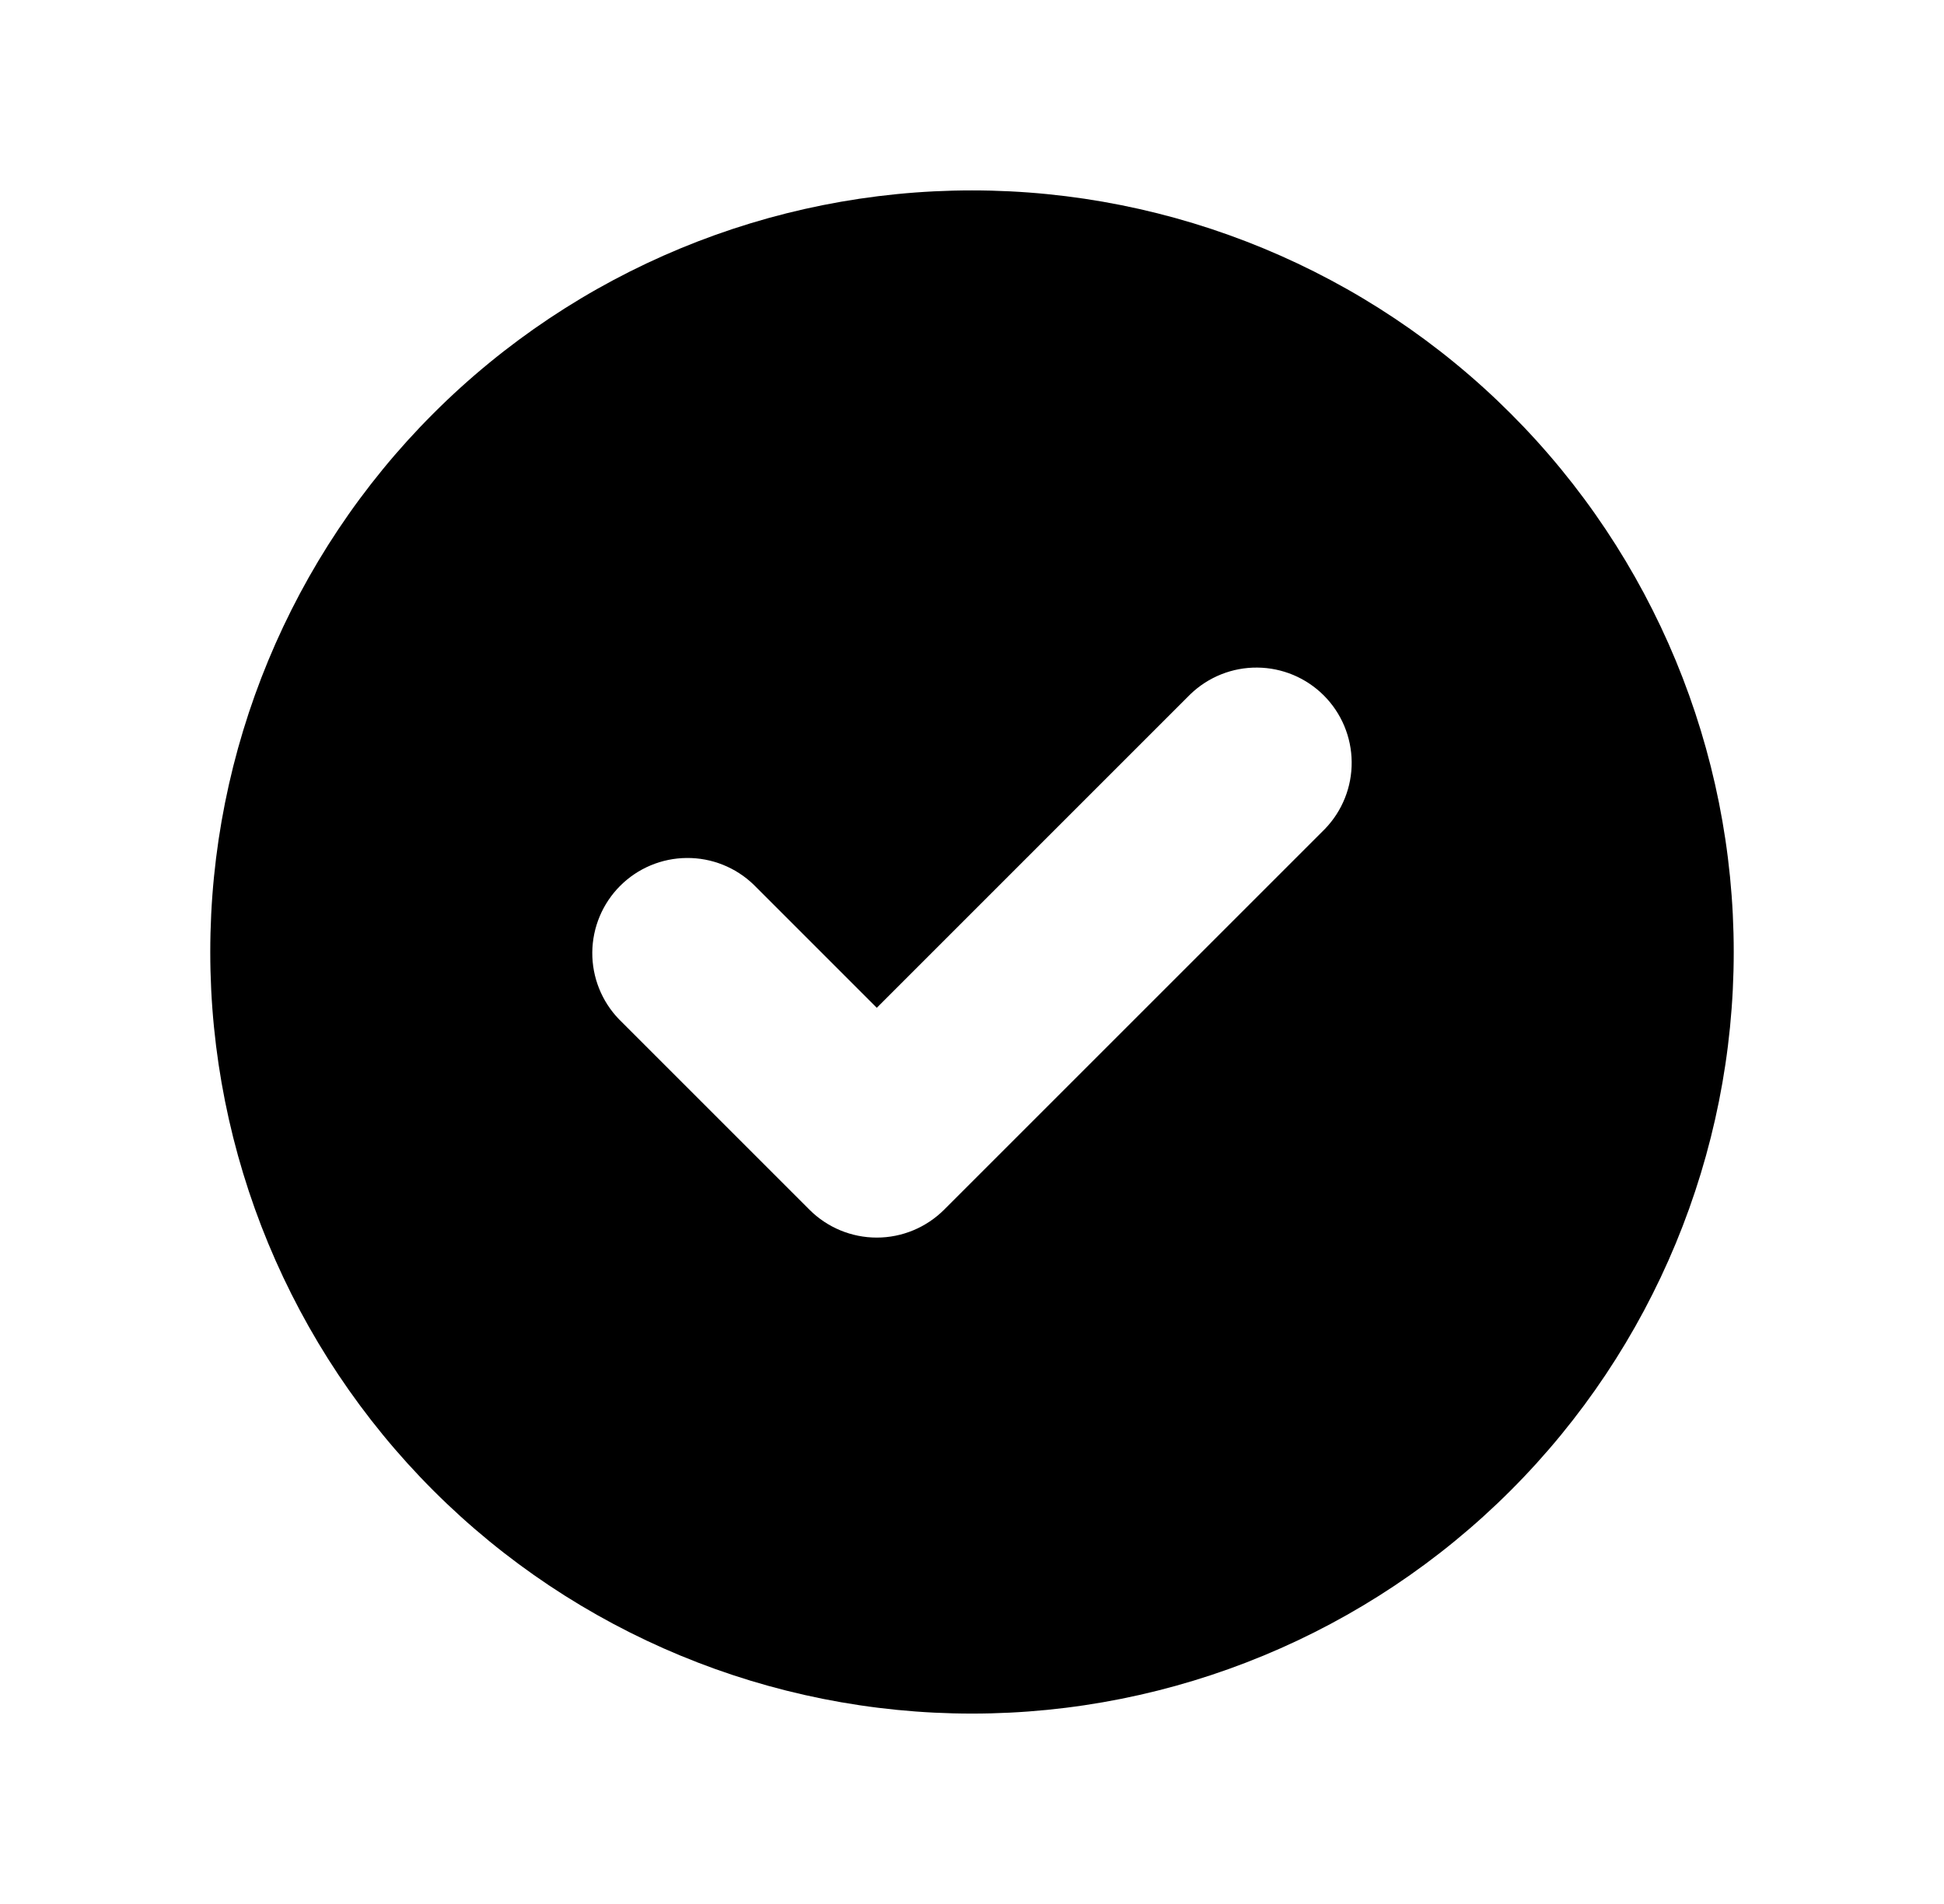 <svg width="49" height="48" viewBox="0 0 49 48" fill="none" xmlns="http://www.w3.org/2000/svg">
<path fill-rule="evenodd" clip-rule="evenodd" d="M24.5 43.2C29.592 43.2 34.476 41.177 38.076 37.577C41.677 33.976 43.7 29.092 43.7 24C43.7 18.908 41.677 14.024 38.076 10.424C34.476 6.823 29.592 4.8 24.5 4.8C19.408 4.8 14.524 6.823 10.923 10.424C7.323 14.024 5.3 18.908 5.3 24C5.3 29.092 7.323 33.976 10.923 37.577C14.524 41.177 19.408 43.2 24.5 43.2ZM33.397 20.897C33.834 20.444 34.076 19.838 34.07 19.209C34.065 18.579 33.812 17.977 33.367 17.532C32.922 17.087 32.32 16.835 31.691 16.83C31.062 16.824 30.456 17.066 30.003 17.503L22.1 25.407L18.997 22.303C18.544 21.866 17.938 21.624 17.308 21.63C16.679 21.635 16.077 21.887 15.632 22.332C15.187 22.777 14.935 23.379 14.929 24.009C14.924 24.638 15.166 25.244 15.603 25.697L20.403 30.497C20.853 30.947 21.463 31.2 22.1 31.2C22.736 31.2 23.346 30.947 23.797 30.497L33.397 20.897Z" fill="black"/>
</svg>
